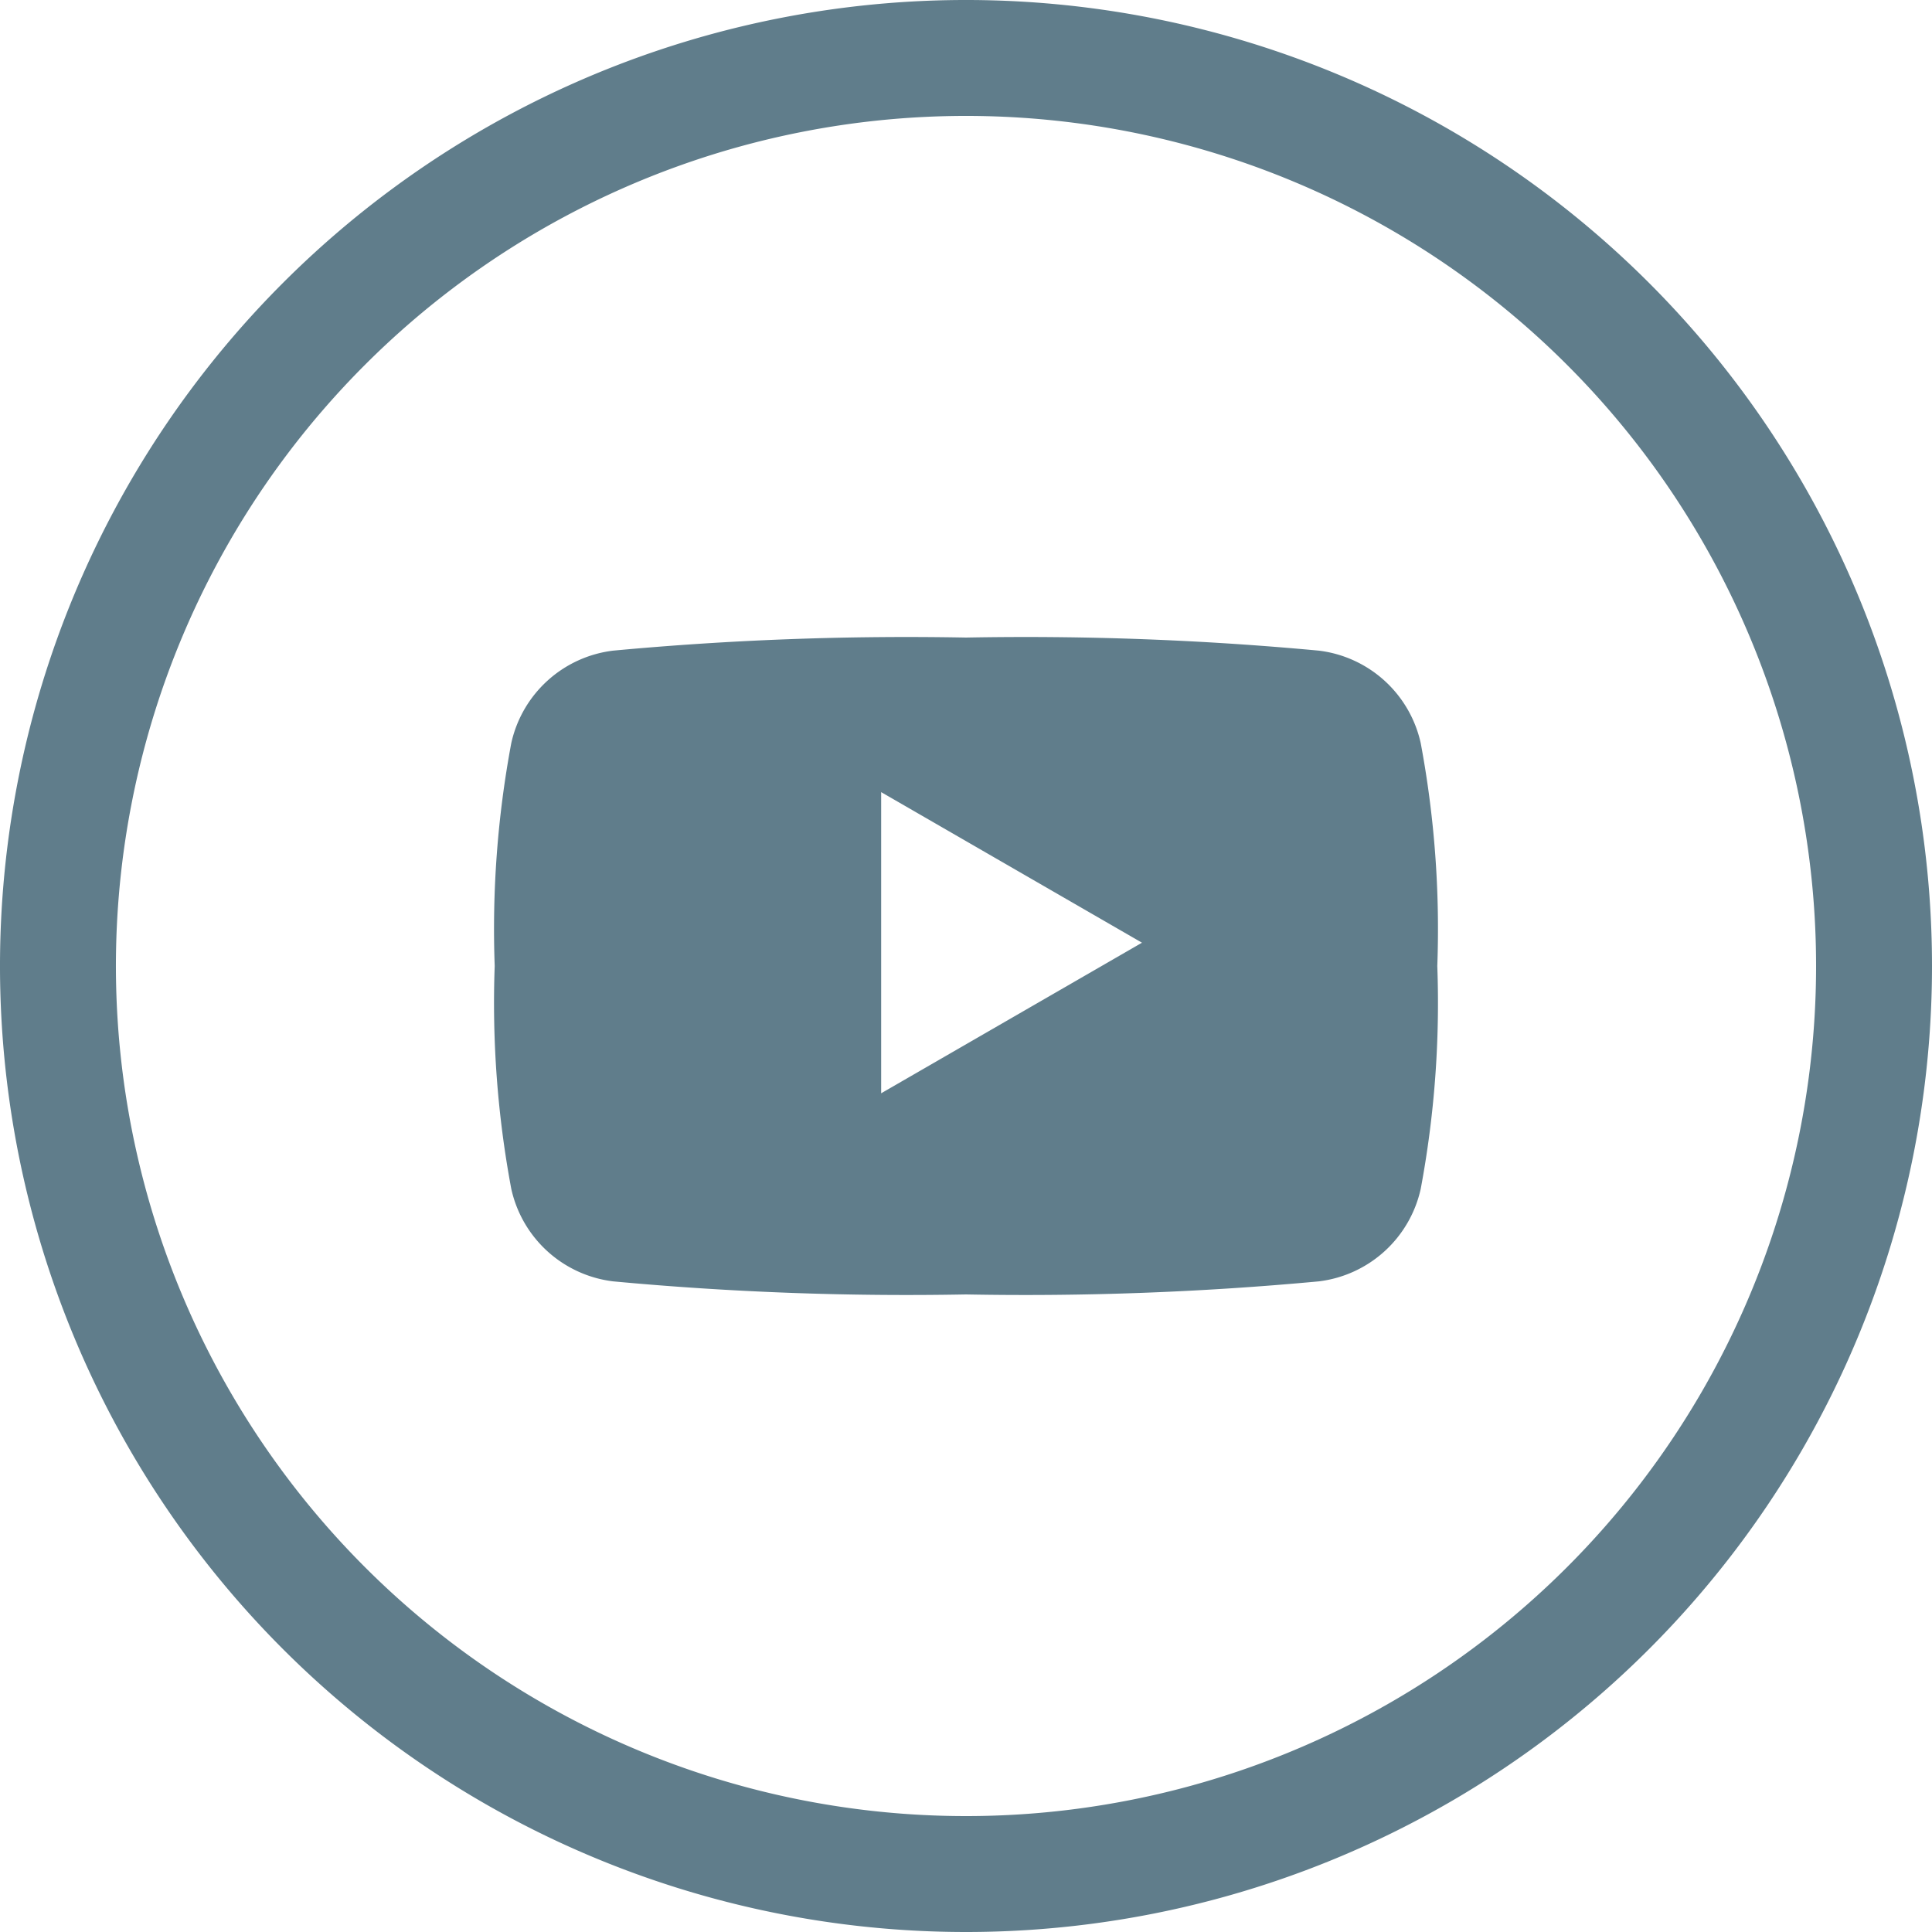 <svg xmlns="http://www.w3.org/2000/svg" width="35" height="35" viewBox="0 0 35 35"><defs><style>.a{fill:#607d8b;fill-rule:evenodd;}</style></defs><g transform="translate(206)"><g transform="translate(-206)"><path class="a" d="M35,17.5A17.5,17.5,0,1,0,17.5,35,17.5,17.5,0,0,0,35,17.5Zm-2.1,0A15.4,15.4,0,1,0,17.5,32.9,15.4,15.4,0,0,0,32.9,17.5Zm-7.162,4.036a2.157,2.157,0,0,1-1.845,1.677,57.328,57.328,0,0,1-6.393.237,57.325,57.325,0,0,1-6.393-.237,2.156,2.156,0,0,1-1.845-1.677,18.3,18.3,0,0,1-.3-4.036,18.311,18.311,0,0,1,.3-4.036,2.156,2.156,0,0,1,1.845-1.677A57.328,57.328,0,0,1,17.5,11.55a57.325,57.325,0,0,1,6.393.237,2.156,2.156,0,0,1,1.845,1.677,18.3,18.3,0,0,1,.3,4.036A18.308,18.308,0,0,1,25.738,21.536ZM15.963,14.35l4.725,2.728-4.725,2.728Zm0,0"/></g></g></svg>